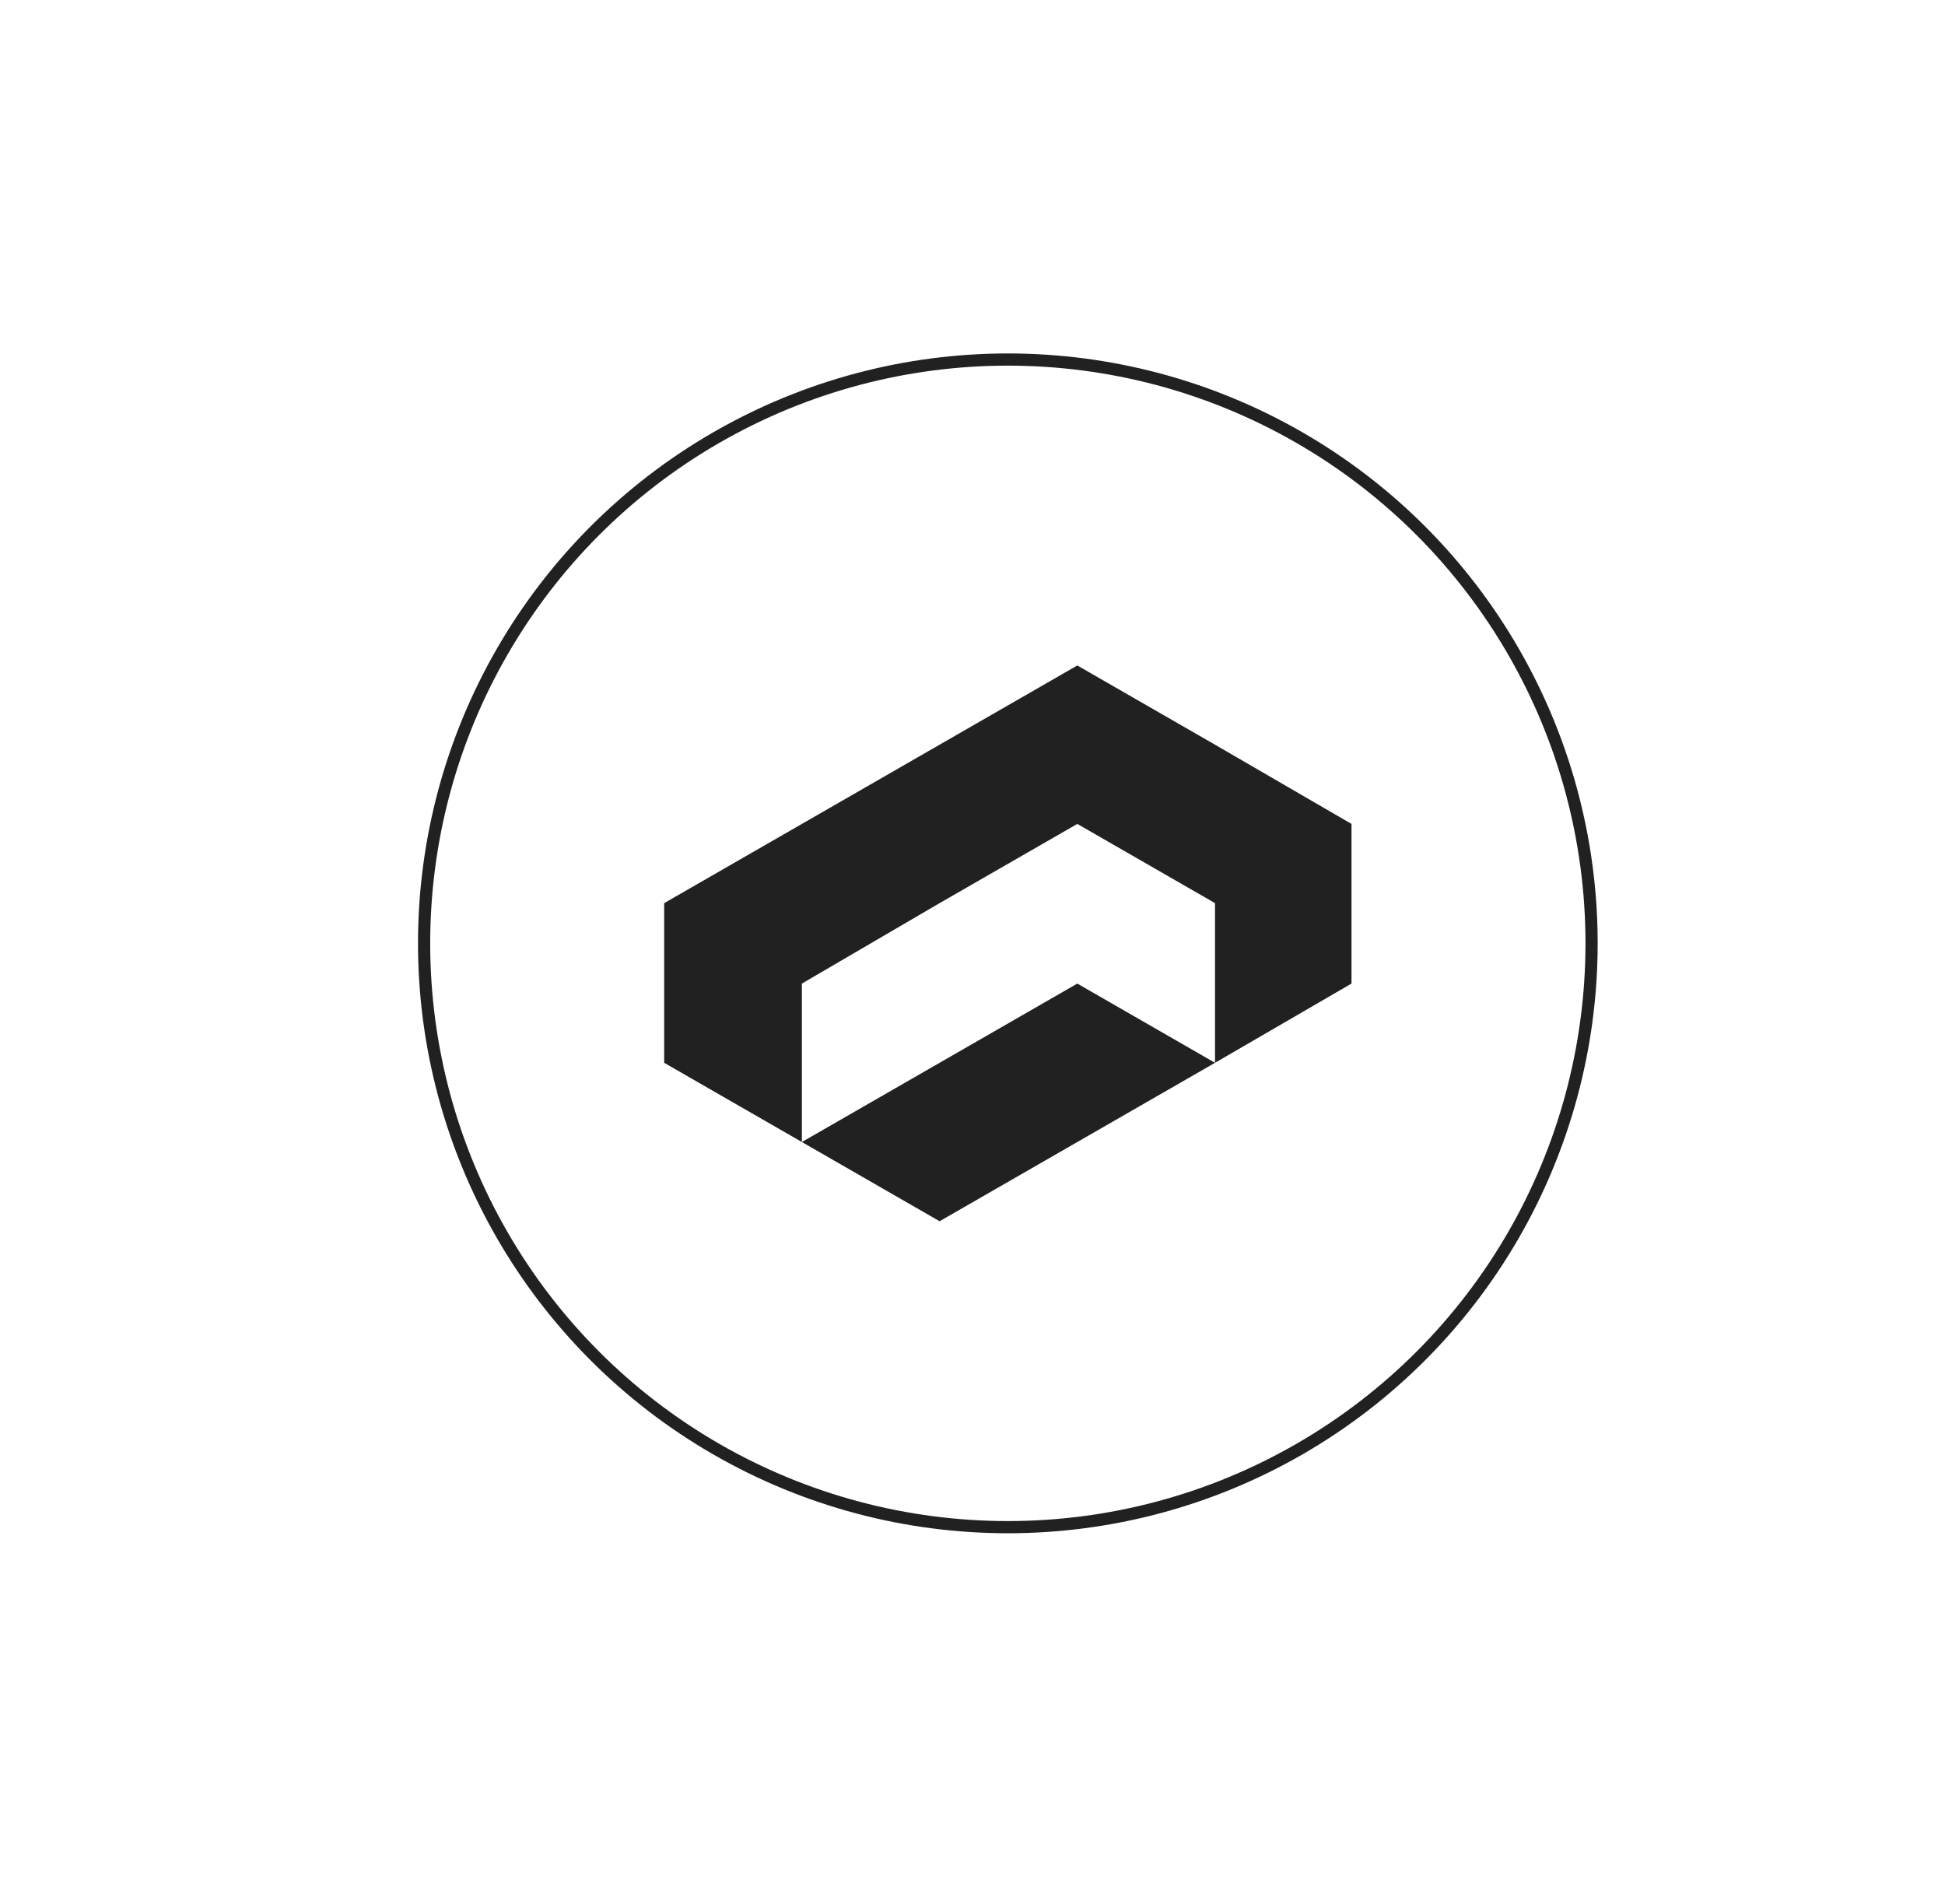 <?xml version="1.0" encoding="UTF-8"?> <svg xmlns="http://www.w3.org/2000/svg" id="Слой_1" data-name="Слой 1" width="56.3mm" height="55.1mm" viewBox="0 0 159.6 156.2"> <title>сайт проекты</title> <polyline points="77.1 87.2 65.8 93.7 77.1 100.2 88.4 93.7 99.7 87.2 88.4 80.7" style="fill:#212121"></polyline> <path d="M88.4,54.6,77.1,61.1,65.8,67.6,54.5,74.1V87.2l11.3,6.5v-13l11.3-6.6,11.3-6.5,11.3,6.5V87.2l11.2-6.5V67.6L99.7,61.1,88.4,54.6" style="fill:#212121"></path> <circle cx="82.7" cy="77.4" r="47.9" style="fill:none;stroke:#212121;stroke-miterlimit:10"></circle> <rect x="13.3" y="13.2" width="1501" height="938.1" rx="7.1" style="fill:none"></rect> </svg> 